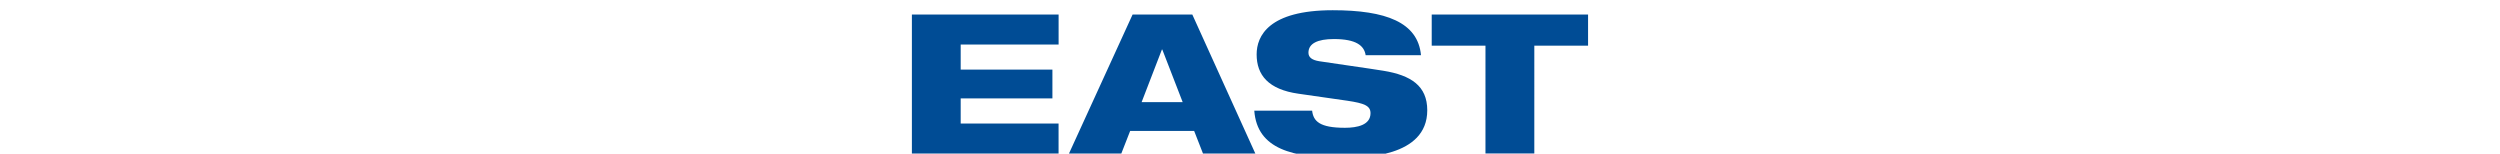 <svg xmlns="http://www.w3.org/2000/svg" xmlns:xlink="http://www.w3.org/1999/xlink" width="244" height="15" viewBox="0 0 244 15">
  <defs>
    <clipPath id="clip-path">
      <rect id="長方形_99909" data-name="長方形 99909" width="244" height="15" transform="translate(-13101 -6623)" fill="#fff"/>
    </clipPath>
  </defs>
  <g id="マスクグループ_10" data-name="マスクグループ 10" transform="translate(13101 6623)" clip-path="url(#clip-path)">
    <path id="EST" d="M70.037,8.874H84.357V11.8H74.8V14.25h8.952v2.812H74.8v2.451h9.553v2.925H70.037Zm21.541,0h5.828l6.149,13.564H98.448l-.861-2.2H91.339l-.861,2.2H85.371Zm2.9,3.419h-.04L92.46,17.422h4.005Zm19.846.551c-.14-.931-.921-1.577-3.1-1.577-1.6,0-2.483.437-2.483,1.33,0,.456.34.722,1.062.836,1.2.19,4.866.7,6.268.931,2.664.437,4.266,1.463,4.266,3.856,0,4.6-6.288,4.636-8.251,4.636-4.847,0-8.352-.817-8.632-4.6H109.1c.121,1.026.721,1.672,3.2,1.672,1.2,0,2.5-.266,2.5-1.425,0-.722-.6-.969-2.264-1.216l-4.766-.684c-2.944-.418-4.085-1.824-4.085-3.837,0-1.786,1.162-4.312,7.43-4.312,5.186,0,8.311,1.178,8.611,4.388Zm6.448-3.97h15.26v3.039h-5.246V22.437h-4.767V11.913h-5.247Z" transform="translate(-13082.037 -6630.456)" fill="#004c95"/>
  </g>
</svg>
